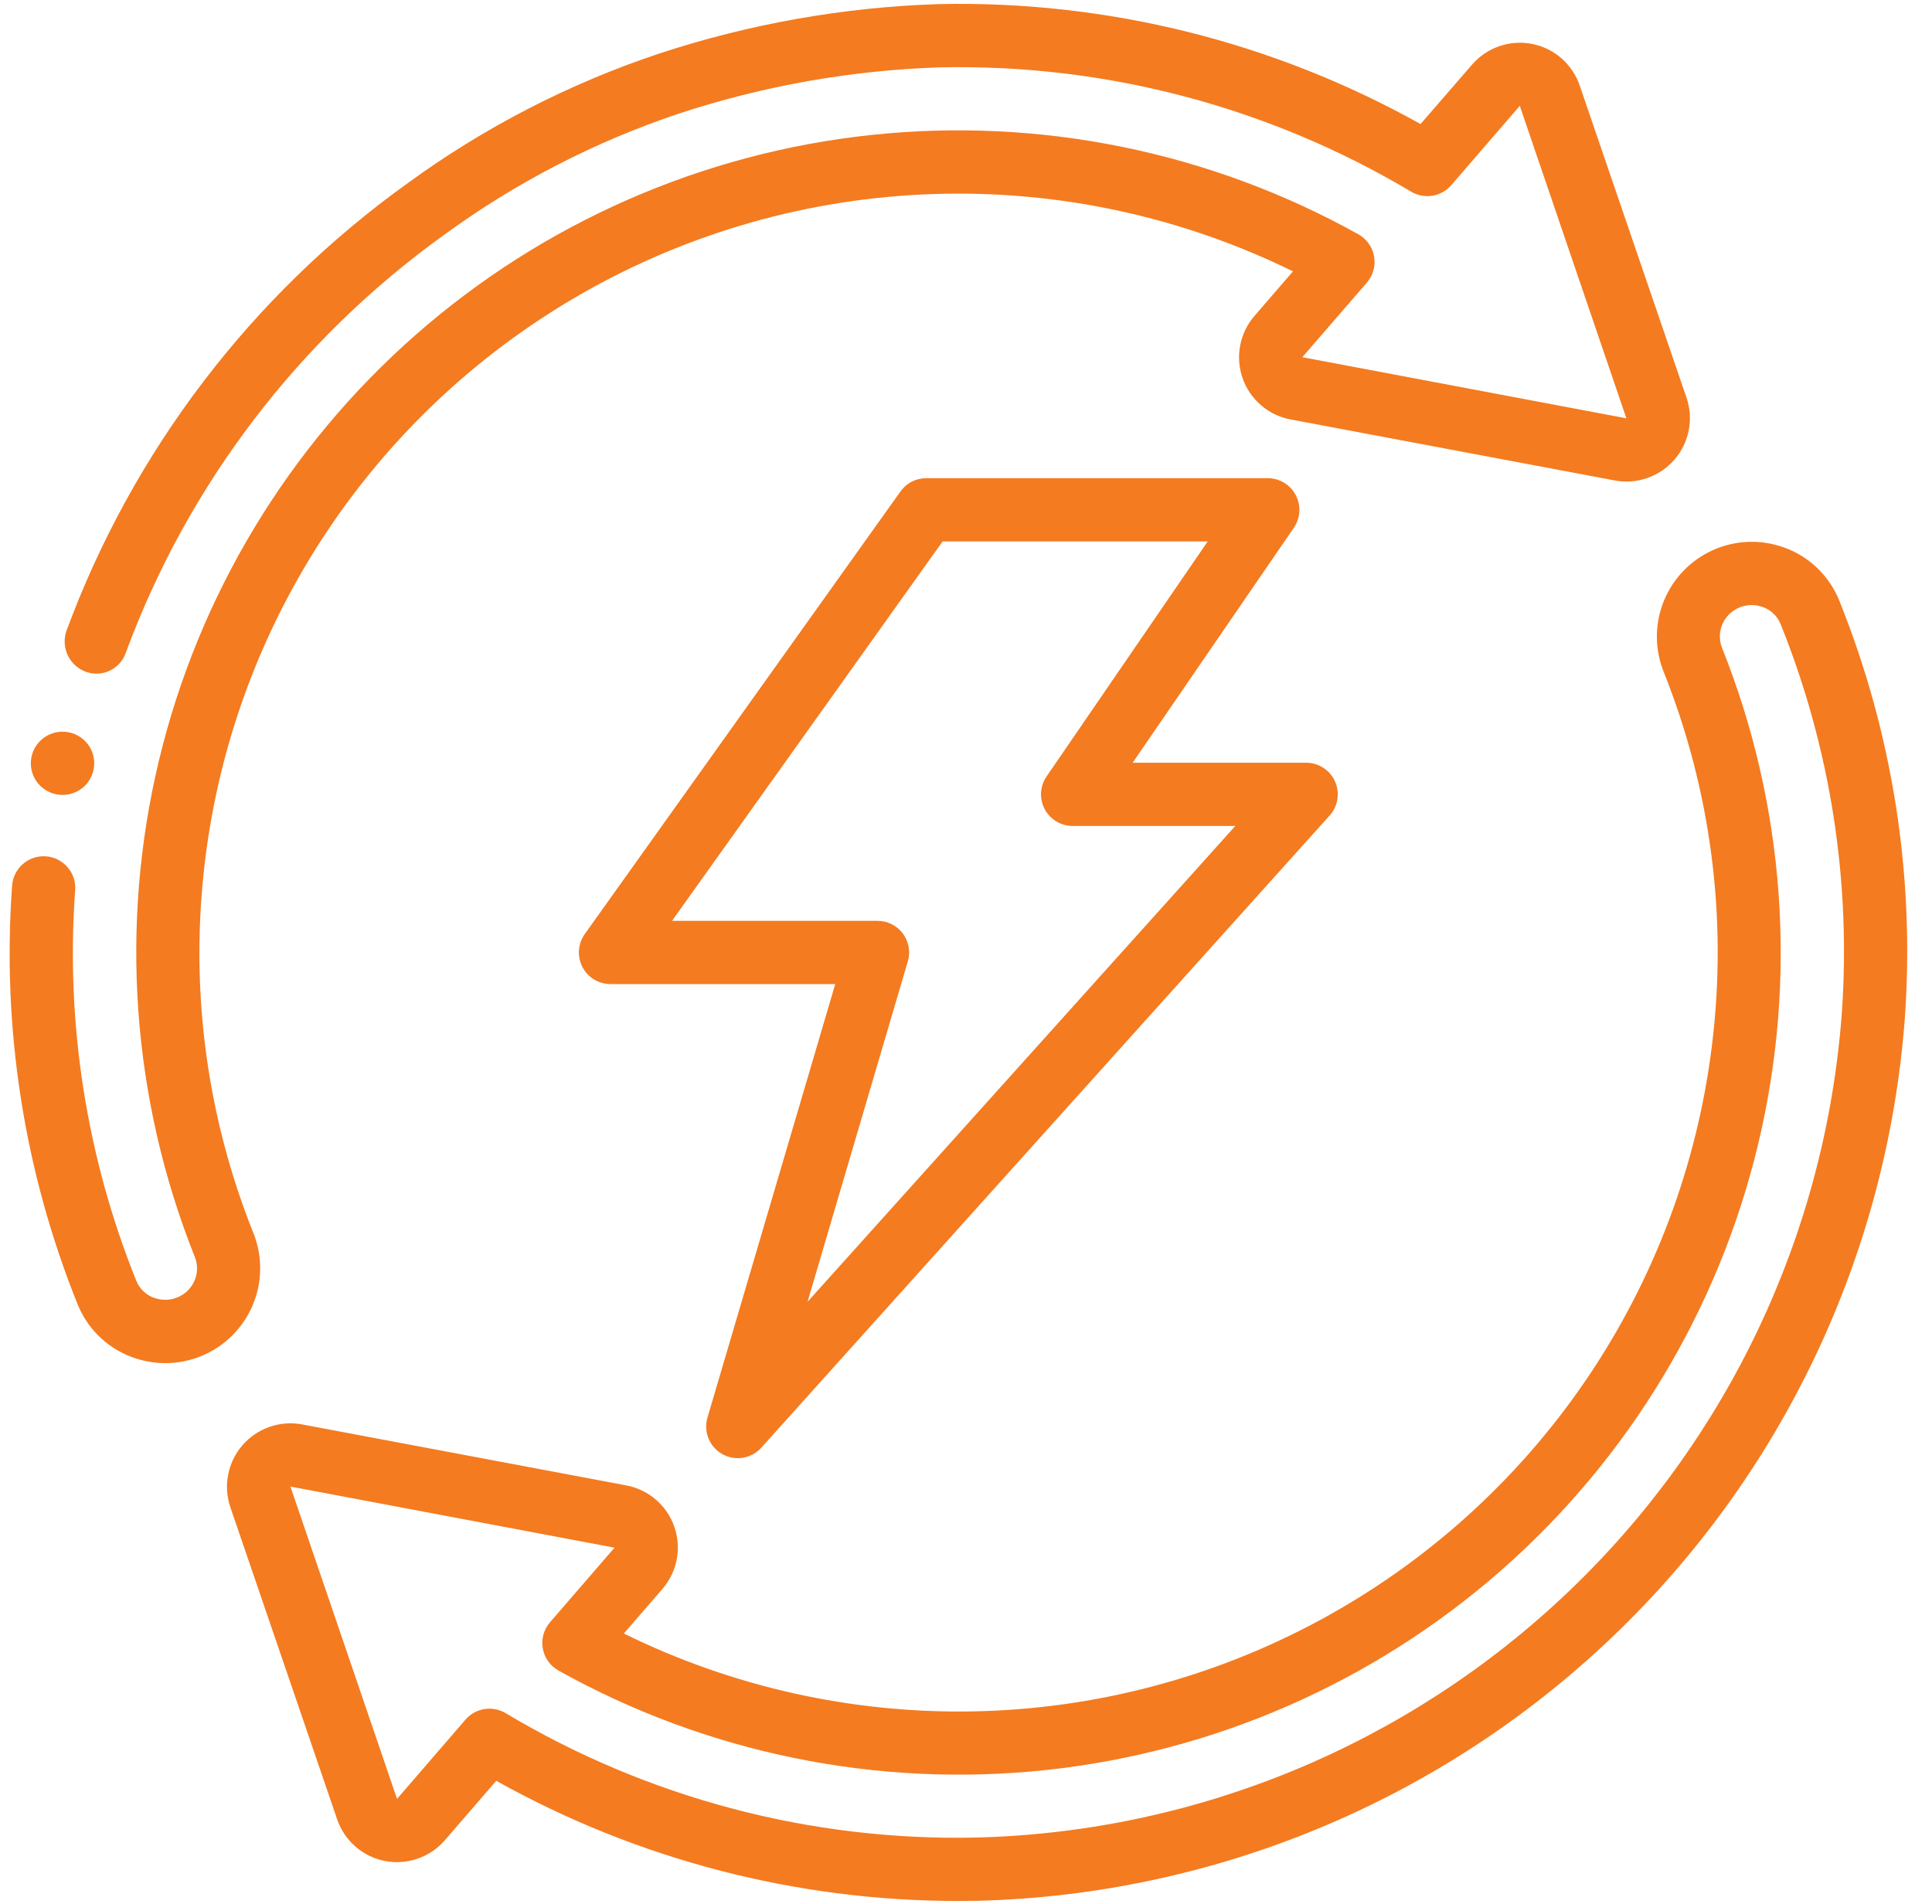 <svg width="70" height="69" viewBox="0 0 70 69" fill="none" xmlns="http://www.w3.org/2000/svg">
<path d="M66.639 21.759C66.45 21.291 66.159 20.871 65.787 20.53C65.415 20.189 64.971 19.935 64.488 19.788C63.869 19.595 63.208 19.582 62.581 19.75C61.954 19.917 61.388 20.259 60.947 20.735C60.506 21.211 60.209 21.802 60.09 22.439C59.971 23.077 60.035 23.735 60.275 24.338C61.991 28.624 62.595 33.275 62.03 37.857C61.498 42.214 59.932 46.38 57.461 50.007C54.99 53.634 51.686 56.616 47.826 58.705C43.966 60.794 39.662 61.928 35.274 62.012C30.886 62.097 26.542 61.13 22.604 59.191L23.998 57.579C24.262 57.275 24.442 56.907 24.518 56.511C24.595 56.115 24.565 55.706 24.433 55.325C24.301 54.944 24.071 54.605 23.766 54.342C23.461 54.078 23.092 53.9 22.696 53.825L10.943 51.614C10.548 51.54 10.142 51.571 9.763 51.704C9.385 51.836 9.048 52.065 8.785 52.368C8.522 52.671 8.344 53.037 8.267 53.431C8.189 53.824 8.217 54.231 8.345 54.611L12.218 65.931C12.349 66.311 12.578 66.65 12.881 66.914C13.185 67.178 13.552 67.357 13.947 67.433C14.342 67.51 14.75 67.481 15.13 67.35C15.51 67.219 15.849 66.991 16.113 66.687L17.98 64.528C23.101 67.389 28.869 68.888 34.735 68.882C34.964 68.882 35.196 68.88 35.429 68.876C43.994 68.656 52.172 65.263 58.377 59.355C64.583 53.448 68.374 45.447 69.015 36.903C69.385 31.74 68.573 26.561 66.639 21.759ZM35.383 66.584C29.386 66.718 23.472 65.156 18.323 62.078C18.092 61.94 17.82 61.887 17.554 61.928C17.289 61.97 17.046 62.105 16.869 62.307L14.385 65.183L10.523 53.866L22.265 56.081L19.927 58.784C19.816 58.913 19.735 59.065 19.689 59.229C19.644 59.393 19.636 59.565 19.666 59.733C19.696 59.9 19.762 60.059 19.861 60.198C19.959 60.336 20.088 60.451 20.236 60.534C25.609 63.53 31.777 64.789 37.894 64.138C44.011 63.486 49.776 60.956 54.397 56.896C59.018 52.836 62.268 47.444 63.7 41.462C65.133 35.479 64.678 29.2 62.397 23.487C62.299 23.246 62.287 22.978 62.364 22.729C62.441 22.48 62.603 22.265 62.82 22.121C62.964 22.024 63.129 21.961 63.3 21.936C63.472 21.911 63.648 21.925 63.813 21.977C63.971 22.024 64.116 22.105 64.237 22.216C64.359 22.326 64.454 22.463 64.515 22.615C66.319 27.096 67.076 31.93 66.73 36.748C66.131 44.722 62.593 52.189 56.801 57.701C51.009 63.214 43.377 66.38 35.383 66.584Z" fill="#F47B20"/>
<path d="M2.269 28.804C1.965 28.806 1.673 28.687 1.457 28.473C1.241 28.259 1.119 27.968 1.117 27.664C1.116 27.36 1.235 27.069 1.449 26.853C1.663 26.637 1.953 26.515 2.257 26.513H2.269C2.572 26.513 2.864 26.634 3.079 26.849C3.294 27.063 3.414 27.355 3.414 27.659C3.414 27.962 3.294 28.254 3.079 28.469C2.864 28.684 2.572 28.804 2.269 28.804Z" fill="#F47B20"/>
<path d="M0.437 32.119C0.066 37.282 0.879 42.462 2.813 47.265C3.002 47.733 3.293 48.153 3.665 48.494C4.037 48.835 4.481 49.089 4.963 49.236C5.583 49.43 6.245 49.444 6.873 49.278C7.501 49.111 8.068 48.769 8.51 48.293C8.951 47.817 9.249 47.225 9.368 46.587C9.487 45.948 9.423 45.289 9.183 44.686C7.638 40.829 6.994 36.67 7.299 32.527C7.625 28.036 9.048 23.694 11.443 19.882C13.839 16.07 17.134 12.904 21.039 10.664C24.944 8.423 29.34 7.175 33.84 7.03C38.34 6.885 42.806 7.848 46.847 9.833L45.454 11.445C45.19 11.749 45.01 12.118 44.934 12.514C44.858 12.911 44.888 13.32 45.02 13.701C45.153 14.082 45.384 14.421 45.69 14.684C45.995 14.947 46.365 15.125 46.761 15.199L58.509 17.41C58.904 17.484 59.31 17.453 59.689 17.32C60.067 17.188 60.405 16.959 60.667 16.656C60.93 16.353 61.109 15.986 61.186 15.592C61.263 15.199 61.236 14.792 61.106 14.412L57.234 3.093C57.103 2.713 56.874 2.374 56.571 2.11C56.267 1.846 55.899 1.667 55.505 1.591C55.11 1.514 54.702 1.543 54.322 1.674C53.942 1.805 53.603 2.033 53.339 2.337L51.469 4.495C46.145 1.519 40.123 0.018 34.025 0.148C30.576 0.258 27.16 0.862 23.882 1.941C20.607 3.034 17.521 4.627 14.734 6.664C9.1 10.714 4.807 16.357 2.405 22.866C2.355 23.012 2.335 23.165 2.345 23.319C2.354 23.472 2.394 23.622 2.462 23.759C2.53 23.897 2.624 24.02 2.74 24.122C2.855 24.223 2.989 24.3 3.135 24.35C3.417 24.446 3.725 24.426 3.992 24.294C4.259 24.163 4.463 23.931 4.559 23.65C6.803 17.572 10.813 12.305 16.074 8.523C18.675 6.62 21.555 5.132 24.612 4.112C27.669 3.107 30.853 2.544 34.069 2.44C40.066 2.314 45.977 3.875 51.129 6.946C51.36 7.083 51.632 7.135 51.898 7.092C52.163 7.049 52.405 6.914 52.581 6.711L55.065 3.835L58.927 15.158L47.186 12.943L49.525 10.24C49.636 10.111 49.717 9.959 49.762 9.795C49.808 9.631 49.816 9.459 49.786 9.292C49.757 9.124 49.69 8.965 49.592 8.827C49.493 8.688 49.365 8.573 49.217 8.49C43.844 5.496 37.676 4.239 31.561 4.891C25.445 5.544 19.681 8.073 15.061 12.133C10.44 16.193 7.19 21.584 5.757 27.565C4.324 33.546 4.777 39.824 7.055 45.537C7.154 45.778 7.166 46.046 7.089 46.295C7.011 46.544 6.85 46.759 6.633 46.903C6.488 46.999 6.324 47.062 6.152 47.087C5.981 47.112 5.805 47.098 5.639 47.047C5.482 47 5.337 46.919 5.216 46.808C5.094 46.698 4.999 46.561 4.938 46.409C3.134 41.927 2.376 37.092 2.722 32.273C2.736 32.121 2.719 31.968 2.673 31.823C2.626 31.678 2.551 31.544 2.452 31.428C2.353 31.312 2.232 31.217 2.096 31.148C1.959 31.08 1.811 31.039 1.659 31.029C1.506 31.019 1.354 31.039 1.21 31.088C1.065 31.138 0.933 31.216 0.819 31.317C0.705 31.419 0.613 31.542 0.547 31.679C0.481 31.817 0.444 31.966 0.437 32.119Z" fill="#F47B20"/>
<path d="M46.946 17.939C46.849 17.754 46.703 17.599 46.525 17.492C46.346 17.384 46.141 17.327 45.932 17.327H33.559C33.377 17.327 33.197 17.37 33.035 17.454C32.872 17.537 32.733 17.659 32.627 17.807L21.187 33.846C21.064 34.018 20.992 34.22 20.977 34.43C20.962 34.641 21.005 34.851 21.102 35.038C21.198 35.225 21.345 35.382 21.525 35.492C21.705 35.601 21.912 35.658 22.123 35.658H30.263L25.631 51.373C25.559 51.622 25.573 51.887 25.672 52.127C25.77 52.366 25.947 52.565 26.172 52.691C26.398 52.817 26.66 52.864 26.915 52.822C27.171 52.781 27.404 52.654 27.579 52.463L48.177 29.549C48.325 29.385 48.421 29.181 48.456 28.963C48.49 28.744 48.461 28.521 48.371 28.319C48.282 28.117 48.135 27.945 47.95 27.824C47.765 27.703 47.549 27.639 47.328 27.638H41.038L46.881 19.12C46.998 18.948 47.066 18.747 47.078 18.538C47.09 18.33 47.044 18.123 46.946 17.939ZM37.919 28.135C37.801 28.307 37.733 28.508 37.72 28.717C37.708 28.925 37.753 29.133 37.85 29.317C37.947 29.502 38.093 29.657 38.272 29.764C38.45 29.872 38.655 29.929 38.864 29.929H44.757L29.259 47.171L32.892 34.836C32.943 34.666 32.953 34.486 32.921 34.31C32.89 34.135 32.818 33.97 32.712 33.827C32.605 33.684 32.467 33.569 32.308 33.489C32.149 33.409 31.974 33.367 31.796 33.367H24.349L34.153 19.618H43.758L37.919 28.135Z" fill="#F47B20"/>
</svg>
